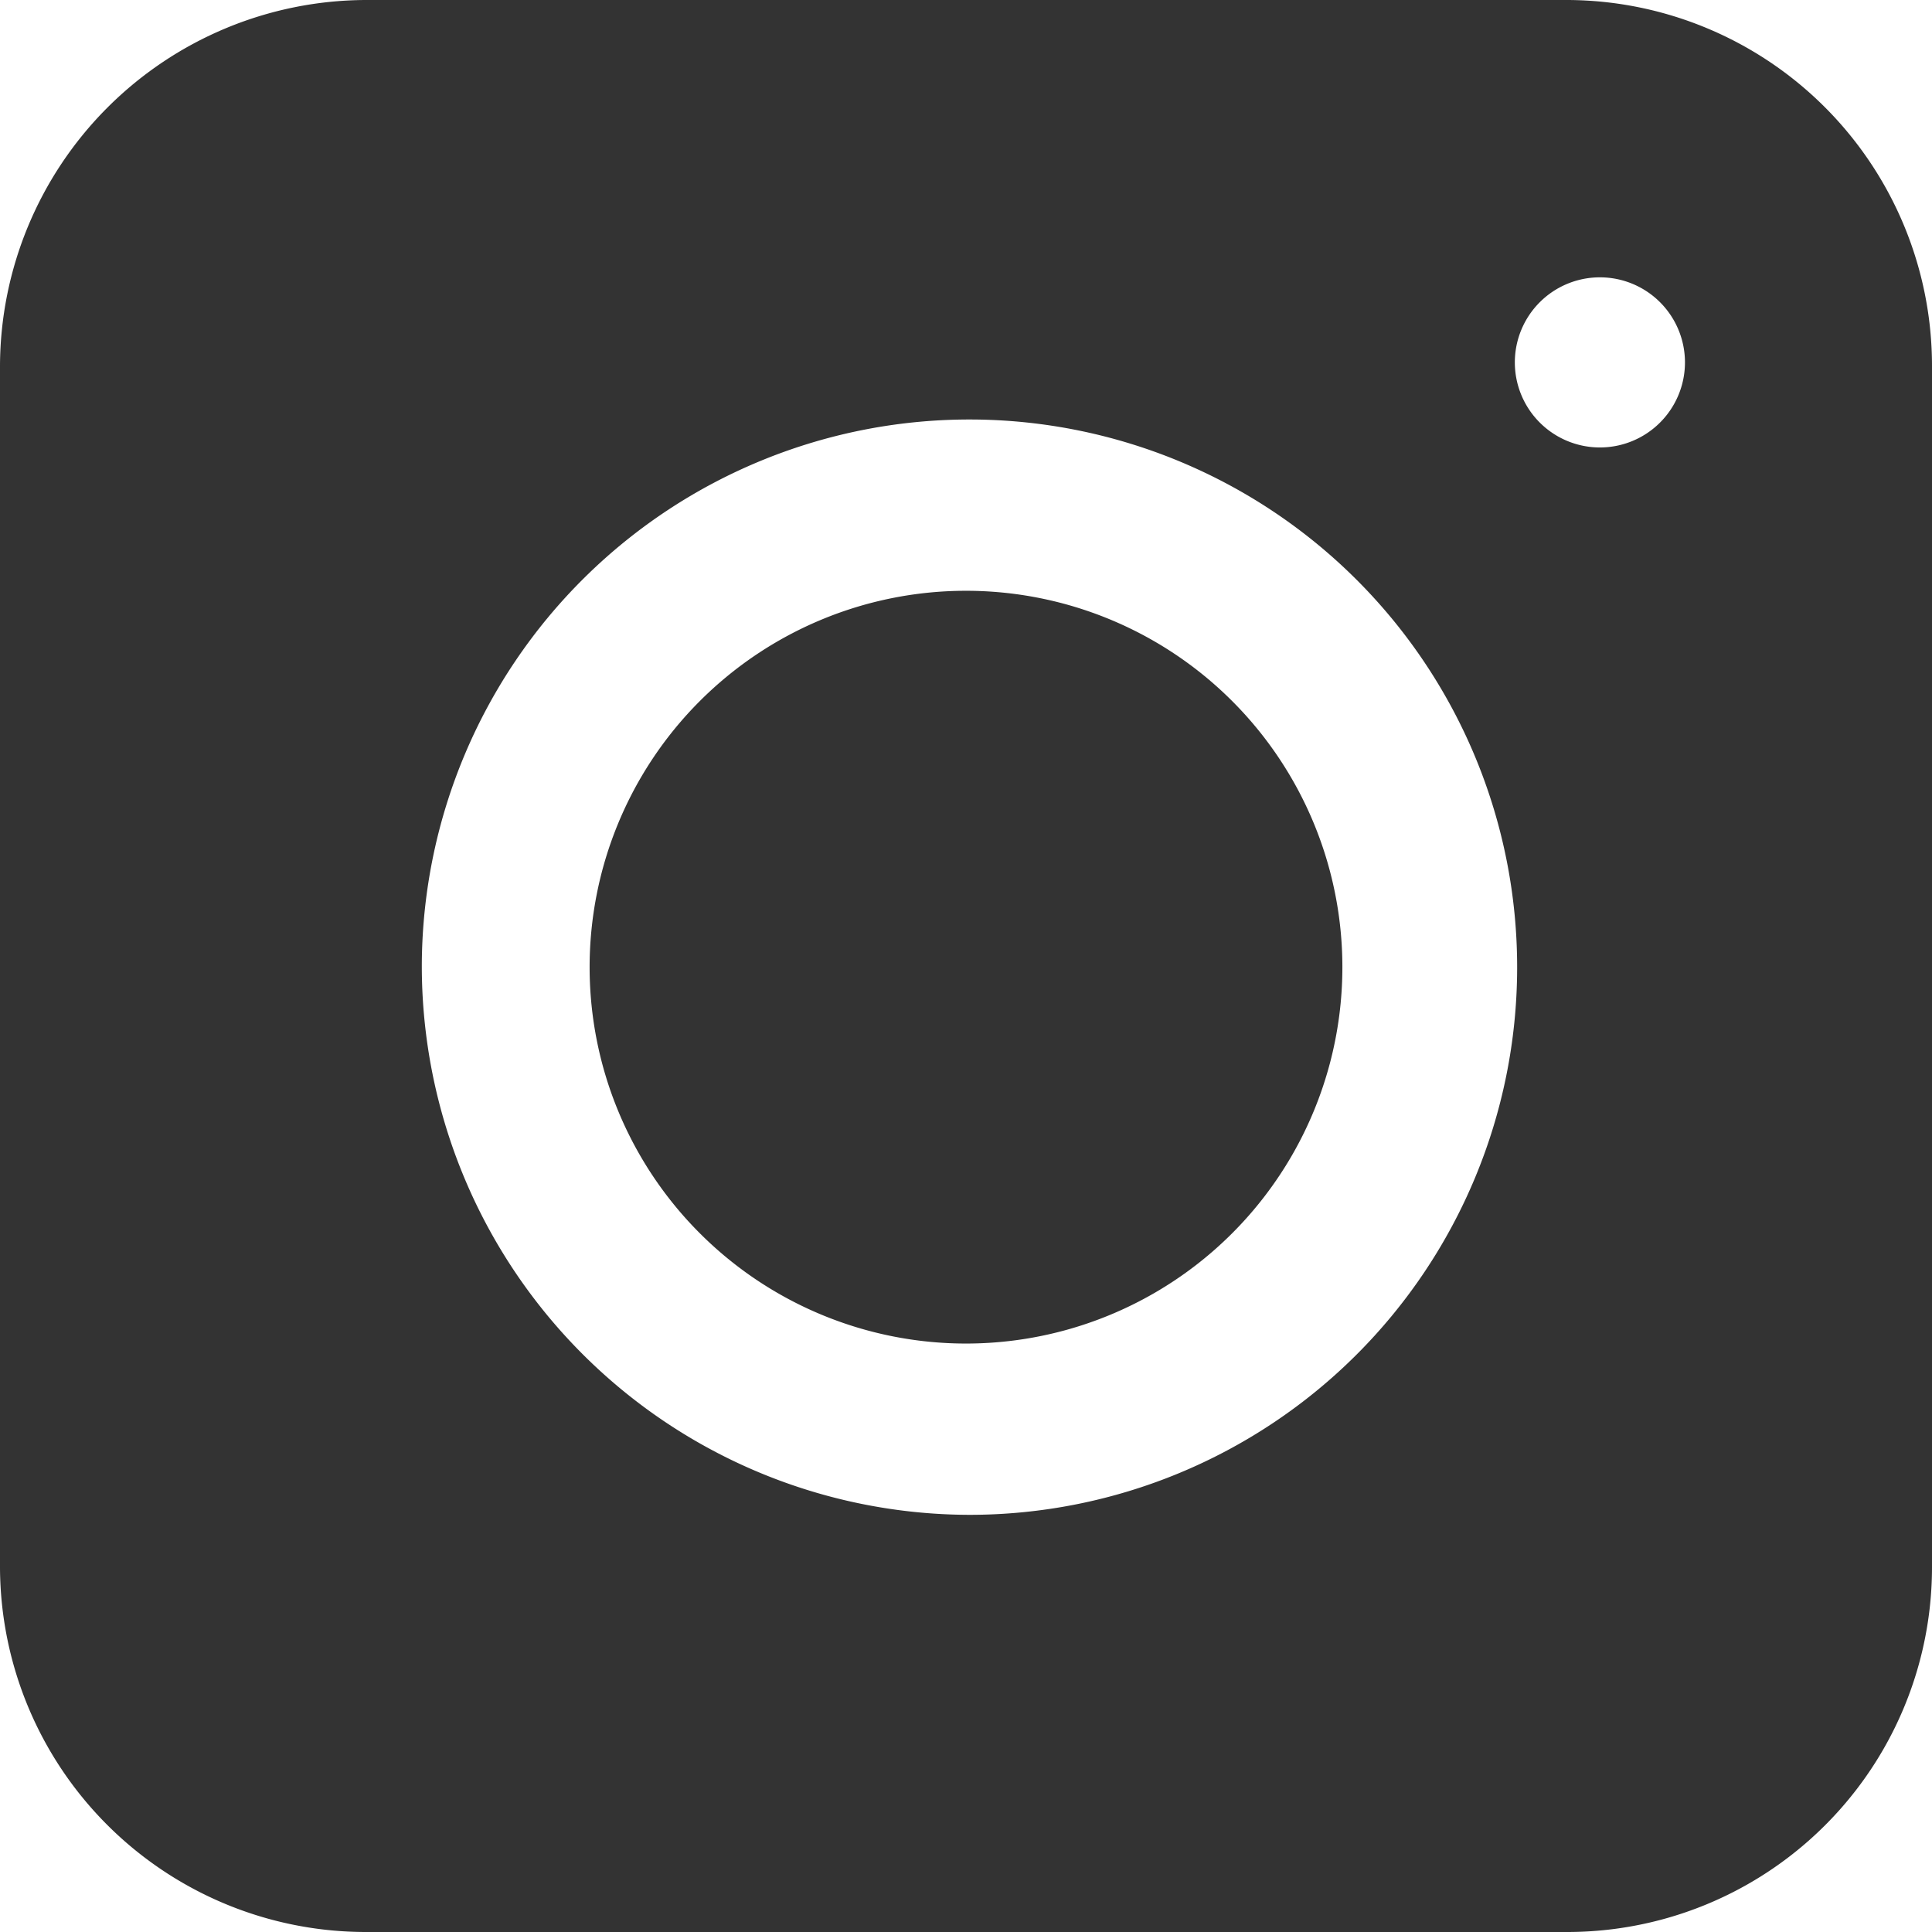 <?xml version="1.0" encoding="UTF-8"?> <svg xmlns="http://www.w3.org/2000/svg" viewBox="0 0 16.58 16.58"> <defs> <style>.cls-1{fill:#333;}</style> </defs> <title>in</title> <g id="Слой_2" data-name="Слой 2"> <g id="Слой_1-2" data-name="Слой 1"> <path class="cls-1" d="M13.45,0H3.14A3.15,3.15,0,0,0,0,3.14V13.45a3.14,3.14,0,0,0,3.14,3.13H13.45a3.13,3.13,0,0,0,3.13-3.13V3.14A3.14,3.14,0,0,0,13.45,0ZM3.62,8.26A4.7,4.7,0,1,1,8.32,13,4.71,4.71,0,0,1,3.62,8.26ZM13,3.11a.73.73,0,1,1,.73.73A.73.73,0,0,1,13,3.11Z"></path> <path class="cls-1" d="M11.52,8.29a3.23,3.23,0,1,0-3.23,3.24A3.23,3.23,0,0,0,11.52,8.29Z"></path> </g> </g> </svg> 